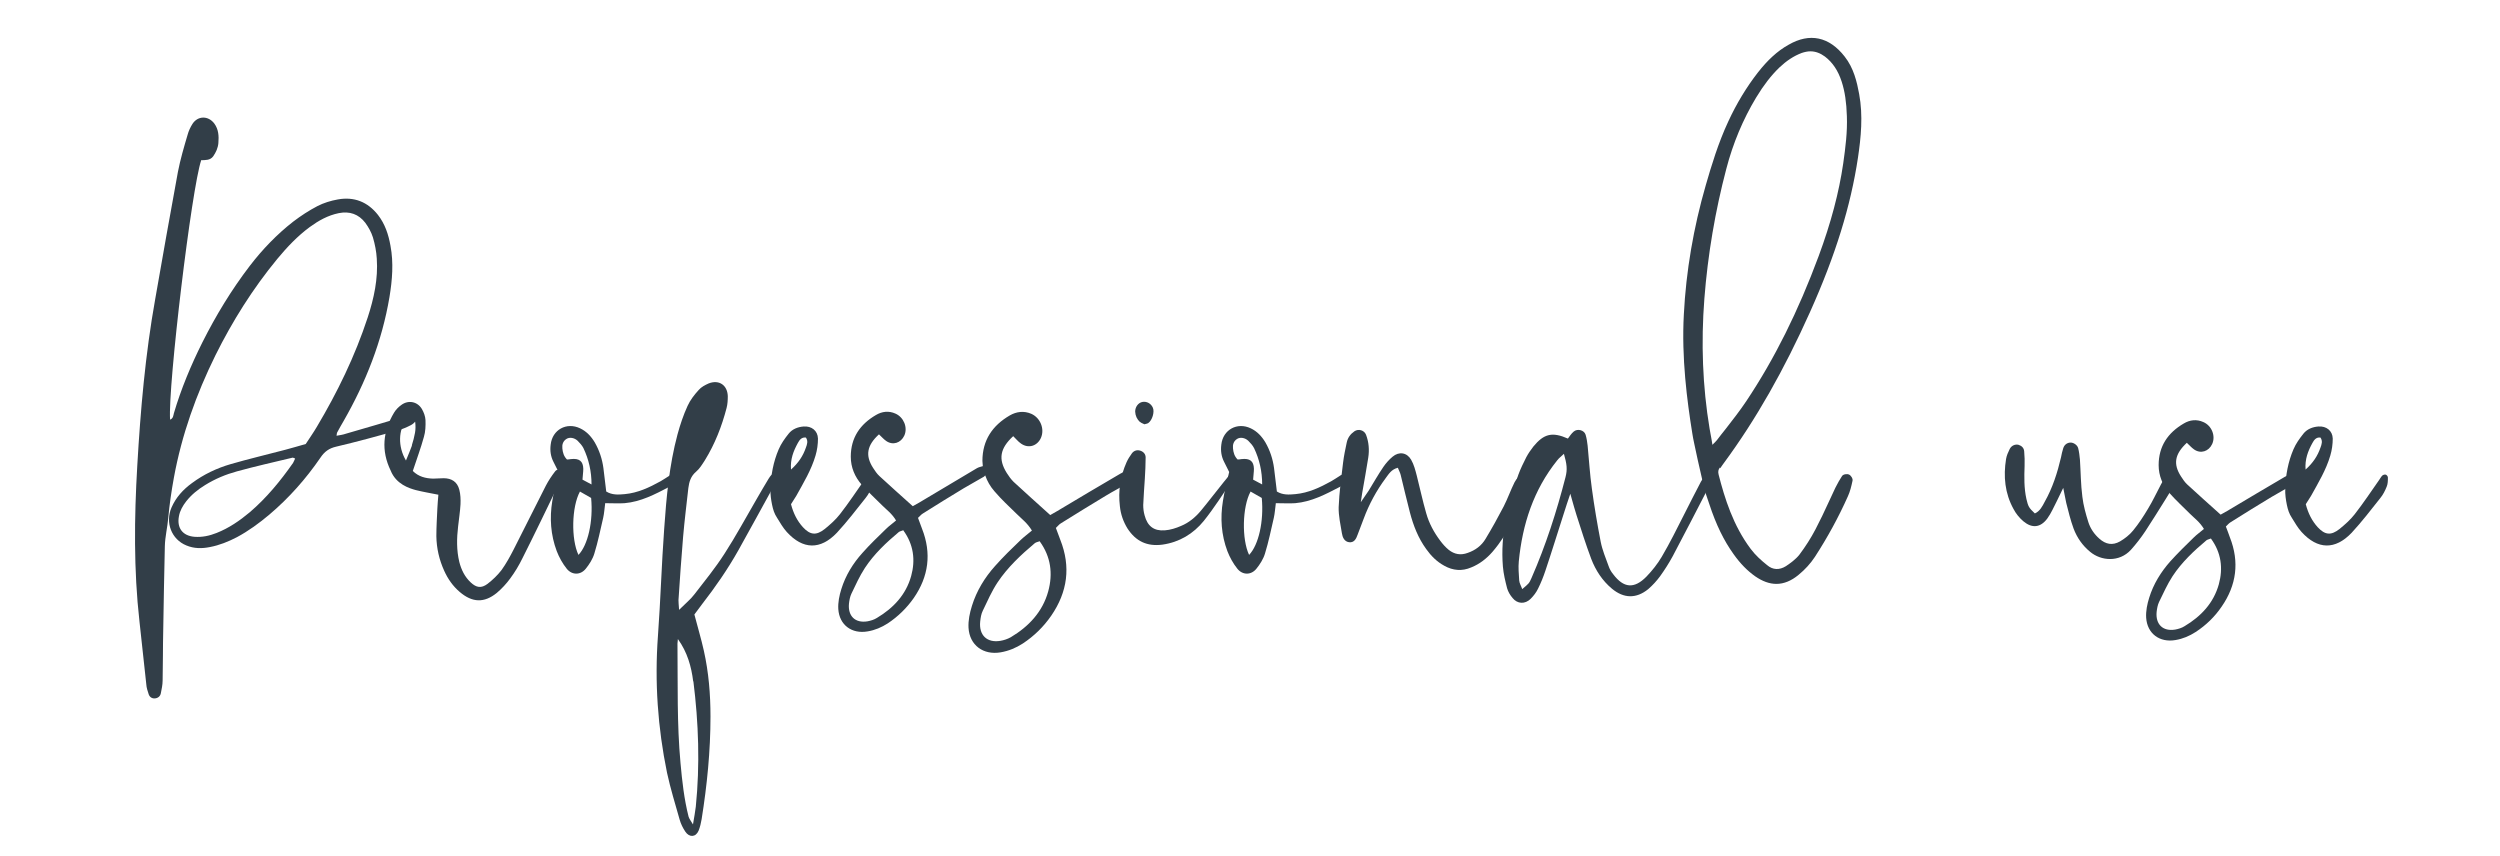 <?xml version="1.0" encoding="UTF-8"?>
<svg id="Capa_1" data-name="Capa 1" xmlns="http://www.w3.org/2000/svg" viewBox="0 0 124.21 42.51">
  <defs>
    <style>
      .cls-1 {
        fill: #323e48;
        stroke-width: 0px;
      }
    </style>
  </defs>
  <path class="cls-1" d="M10,7.95c-.48,1.39-1.66,11.23-1.55,12.9.16-.06.16-.21.19-.32.36-1.22.85-2.39,1.42-3.53.67-1.33,1.44-2.6,2.35-3.79.63-.82,1.35-1.57,2.16-2.2.38-.29.78-.55,1.2-.77.31-.16.67-.27,1.01-.33.81-.15,1.49.12,2,.77.35.45.52.97.62,1.53.16.85.09,1.7-.05,2.55-.37,2.2-1.18,4.24-2.28,6.16-.11.19-.22.38-.32.57-.02.03-.01.08-.03.16.17-.03.32-.05.46-.1,1.01-.29,2.02-.59,3.03-.89.15-.04.3-.14.43.04.09.12,0,.3-.22.42-.21.11-.43.2-.66.27-1.01.28-2.03.56-3.05.8-.36.08-.59.25-.79.55-.72,1.05-1.56,2-2.54,2.83-.5.42-1.03.81-1.61,1.12-.42.22-.87.4-1.34.49-.4.08-.79.08-1.17-.08-.74-.3-1.06-1.14-.74-1.88.22-.51.58-.9,1.02-1.22.58-.43,1.23-.74,1.92-.94.89-.26,1.8-.47,2.7-.71.34-.09.68-.19,1.03-.29.18-.28.38-.56.55-.85,1.03-1.73,1.9-3.52,2.53-5.44.31-.95.52-1.92.45-2.92-.02-.35-.09-.71-.19-1.05-.08-.26-.22-.51-.38-.73-.33-.43-.78-.59-1.32-.48-.54.11-1,.37-1.44.69-.61.45-1.13,1-1.61,1.58-1.22,1.48-2.23,3.09-3.08,4.8-.95,1.93-1.67,3.94-2.06,6.07-.12.66-.22,1.33-.28,2-.04.47-.16.94-.17,1.41-.03,1.39-.06,2.78-.08,4.17-.02.83-.01,1.67-.03,2.5,0,.22-.05.43-.09.64-.03.15-.15.24-.3.25s-.27-.08-.31-.23c-.05-.15-.1-.3-.11-.46-.12-1.04-.22-2.09-.34-3.13-.29-2.57-.26-5.15-.11-7.73.16-2.77.4-5.54.89-8.28.37-2.11.74-4.22,1.13-6.33.12-.62.3-1.23.48-1.84.05-.19.14-.38.24-.54.27-.42.79-.42,1.09-.02.21.29.23.62.2.97-.02.24-.12.46-.26.66-.15.2-.38.18-.57.19ZM14.66,22.78c-.06-.02-.1-.05-.13-.04-.92.22-1.85.43-2.76.68-.55.15-1.08.37-1.58.68-.36.22-.68.48-.94.81-.17.22-.31.46-.36.74-.11.58.18.97.77,1.02.38.03.75-.05,1.1-.19.61-.24,1.15-.61,1.65-1.03.83-.71,1.52-1.55,2.15-2.45.04-.06.06-.14.1-.21Z"/>
  <path class="cls-1" d="M27.94,23.46c.03.22-.09.41-.19.61-.59,1.22-1.18,2.45-1.79,3.66-.17.35-.38.7-.61,1.01-.19.26-.42.51-.67.72-.63.51-1.22.48-1.84-.05-.34-.29-.59-.65-.77-1.05-.25-.55-.38-1.12-.39-1.72,0-.46.03-.92.05-1.38.01-.22.03-.43.05-.68-.4-.08-.76-.14-1.12-.23-.33-.09-.98-.29-1.25-.97-.48-.99-.39-1.95.17-2.88.09-.15.22-.28.36-.38.35-.26.8-.17,1.02.2.1.17.17.37.18.55.01.28,0,.58-.08.84-.15.55-.35,1.08-.55,1.69.28.28.63.37,1.01.38.17,0,.35-.02.52-.02.4,0,.68.18.78.57.06.23.07.48.06.72-.02.37-.08.74-.12,1.11-.07.59-.08,1.18.06,1.76.1.39.27.74.57,1.02.28.26.52.3.83.07.26-.2.5-.43.7-.69.23-.32.42-.67.6-1.02.54-1.05,1.06-2.12,1.6-3.17.13-.25.29-.49.46-.71.09-.12.23-.11.34.03ZM20.46,22.13c.07-.21.12-.42.16-.63.03-.17.03-.35.01-.52-.01-.09-.09-.22-.16-.25-.07-.02-.22.04-.27.11-.41.51-.44,1.35-.03,2.04.12-.3.22-.52.3-.75Z"/>
  <path class="cls-1" d="M30.07,24.99c-.04.29-.05.51-.1.73-.14.6-.26,1.2-.44,1.78-.08.27-.25.54-.43.76-.26.32-.68.32-.94,0-.21-.26-.38-.57-.5-.88-.3-.8-.36-1.64-.22-2.49.07-.47.2-.93.31-1.44-.07-.13-.16-.32-.25-.5-.14-.27-.18-.56-.14-.86.08-.74.79-1.13,1.46-.81.32.15.55.4.73.7.23.4.37.83.43,1.28.05.38.09.76.14,1.16.29.18.6.16.92.13.65-.06,1.22-.33,1.78-.64.14-.08.27-.17.4-.25.1-.07.19-.13.31-.05.1.07.1.24-.02.36-.08.08-.16.17-.26.22-.71.37-1.41.74-2.22.81-.29.02-.58,0-.95,0ZM29.39,24.08c0-.67-.14-1.26-.4-1.81-.07-.14-.18-.26-.29-.37-.17-.16-.41-.19-.56-.09-.17.11-.22.28-.2.47.02.2.07.39.23.55.06,0,.13-.01.19-.02.42-.05.61.1.62.48,0,.17-.03.35-.04.54.15.08.28.15.45.24ZM28.81,24.43c-.41.76-.44,2.36-.07,3.14.47-.49.74-1.66.63-2.83-.17-.1-.37-.21-.56-.32Z"/>
  <path class="cls-1" d="M38.66,23.71c-.03.1-.08.2-.14.3-.61,1.11-1.22,2.23-1.84,3.34-.53.94-1.14,1.82-1.8,2.67-.13.17-.26.35-.38.51.16.62.34,1.21.47,1.8.24,1.07.33,2.17.33,3.27,0,1.71-.17,3.41-.44,5.1-.03.19-.08.39-.15.57-.14.33-.46.35-.66.05-.12-.18-.22-.38-.28-.59-.22-.78-.46-1.55-.63-2.34-.46-2.24-.62-4.51-.45-6.8.13-1.77.18-3.55.31-5.32.11-1.57.25-3.15.66-4.68.13-.48.29-.96.5-1.42.13-.29.34-.56.56-.8.12-.14.31-.24.49-.32.51-.2.93.08.95.63,0,.2-.01.4-.06.59-.24.92-.58,1.79-1.08,2.6-.13.2-.26.42-.44.57-.26.22-.34.5-.38.81-.09.81-.19,1.61-.26,2.42-.09,1.05-.16,2.1-.23,3.15,0,.1.01.2.03.48.34-.34.58-.53.76-.77.51-.66,1.04-1.31,1.49-2.01.57-.88,1.07-1.81,1.6-2.72.2-.34.39-.68.6-1.02.09-.14.19-.3.44-.28.01.07.05.16.03.23ZM34.44,33.85c-.09-.73-.29-1.45-.76-2.1,0,.1-.03.21-.02.31.02,1.95-.03,3.9.15,5.85.08.89.18,1.79.4,2.66.03.11.11.2.22.39.06-.37.11-.62.14-.88.21-2.08.14-4.16-.12-6.23Z"/>
  <path class="cls-1" d="M43.38,23.73c0,.15,0,.31-.06.45-.08.2-.18.4-.32.57-.46.58-.92,1.18-1.42,1.72-.82.86-1.69.84-2.49-.04-.19-.21-.33-.46-.48-.7-.14-.21-.2-.41-.25-.65-.05-.24-.09-.52-.08-.78.02-.69.14-1.35.41-1.98.12-.28.3-.53.49-.77.18-.23.46-.34.75-.36.39-.03.7.21.71.6,0,.28-.04.57-.12.84-.21.72-.6,1.36-.96,2.01-.08.13-.16.26-.26.41.12.46.31.83.59,1.14.36.39.66.43,1.09.09.27-.22.54-.46.75-.73.43-.55.82-1.14,1.22-1.71.05-.07.09-.15.15-.21.04-.04.12-.06.17-.05.05.01.11.09.11.14ZM39.3,23.33c.37-.33.6-.68.74-1.09.06-.16.12-.33,0-.5-.21-.03-.32.12-.4.27-.22.4-.38.81-.34,1.32Z"/>
  <path class="cls-1" d="M56.38,23.68c-.1.12-.21.24-.34.32-.36.22-.74.41-1.1.63-.75.45-1.49.91-2.23,1.37-.09.05-.15.14-.25.23.08.21.15.4.22.59.53,1.34.36,2.59-.45,3.77-.38.55-.85,1.01-1.41,1.38-.34.22-.7.37-1.1.44-.86.15-1.55-.35-1.6-1.22-.02-.36.06-.74.17-1.09.23-.74.63-1.4,1.15-1.98.4-.45.84-.88,1.28-1.3.17-.16.36-.3.55-.46-.23-.38-.51-.58-.75-.82-.38-.37-.77-.73-1.11-1.13-.21-.24-.36-.5-.46-.79-.02.02-.04.04-.06.06-.33.2-.68.38-1.01.58-.68.41-1.36.83-2.04,1.26-.08.05-.14.13-.23.21.07.19.13.36.2.54.48,1.22.33,2.37-.41,3.44-.35.5-.78.92-1.29,1.26-.31.2-.64.34-1,.4-.79.14-1.41-.32-1.46-1.11-.02-.33.05-.67.15-.99.21-.68.58-1.28,1.05-1.8.37-.42.77-.8,1.17-1.19.15-.15.33-.27.5-.42-.21-.35-.47-.53-.69-.75-.34-.34-.7-.67-1.02-1.03-.34-.39-.54-.86-.54-1.39,0-.94.46-1.61,1.25-2.07.3-.18.64-.22.97-.07.41.18.62.69.44,1.09-.17.37-.57.5-.9.27-.13-.09-.24-.22-.36-.33-.6.55-.69,1.05-.29,1.67.09.14.19.29.31.4.53.49,1.07.97,1.66,1.5.04-.02.18-.1.32-.18.96-.57,1.91-1.14,2.87-1.71.09-.05.19-.07.29-.1,0-.09-.02-.17-.02-.26,0-1.03.5-1.76,1.36-2.26.33-.19.7-.24,1.07-.08.45.2.67.75.48,1.19-.18.41-.62.55-.99.29-.15-.1-.26-.25-.39-.37-.66.61-.75,1.14-.32,1.83.1.16.21.31.34.44.58.54,1.17,1.06,1.82,1.65.04-.02.19-.11.35-.2,1.04-.62,2.09-1.25,3.14-1.86.16-.09.34-.14.51-.19.05-.01.15.06.19.12.03.06.04.17,0,.22ZM44.89,26.34c-.09.04-.17.05-.23.09-.63.53-1.23,1.09-1.69,1.79-.26.4-.46.84-.67,1.28-.07.15-.1.32-.12.49-.06.62.31.98.92.88.16-.03.33-.08.47-.17.82-.49,1.44-1.15,1.7-2.08.22-.8.12-1.57-.39-2.27ZM51.66,26.89c-.11.04-.19.05-.25.1-.69.58-1.35,1.2-1.85,1.95-.29.44-.5.92-.73,1.4-.08.16-.11.35-.13.54-.07.68.34,1.07,1,.96.18-.03.36-.09.52-.18.89-.53,1.58-1.26,1.86-2.28.24-.88.13-1.72-.42-2.48Z"/>
  <path class="cls-1" d="M61.3,23.55c-.02.1,0,.22-.06.29-.47.69-.91,1.39-1.43,2.04-.52.64-1.21,1.06-2.06,1.18-.76.1-1.32-.17-1.73-.8-.21-.34-.34-.71-.38-1.11-.09-.75.02-1.48.33-2.18.07-.16.17-.31.27-.45.1-.13.25-.18.41-.13s.27.17.27.34c0,.35-.02.7-.04,1.05-.03.44-.06.87-.08,1.31,0,.17.02.35.07.52.14.53.46.78,1,.74.28-.02.56-.11.81-.22.39-.16.71-.43.98-.75.39-.47.76-.96,1.14-1.43.12-.15.24-.29.36-.44.05.02.09.04.14.06ZM56.64,20.97c-.15-.14-.23-.31-.24-.52,0-.23.15-.44.36-.48.22-.04.43.08.52.29.09.21-.03.62-.23.76-.05.03-.12.04-.19.06-.07-.04-.16-.06-.22-.12Z"/>
  <path class="cls-1" d="M63.39,24.99c-.04.29-.05.51-.1.73-.14.6-.26,1.2-.44,1.78-.08.27-.25.54-.43.76-.26.32-.68.32-.94,0-.21-.26-.38-.57-.5-.88-.3-.8-.36-1.64-.22-2.49.07-.47.2-.93.31-1.44-.07-.13-.16-.32-.25-.5-.14-.27-.18-.56-.14-.86.08-.74.79-1.13,1.46-.81.32.15.55.4.73.7.23.4.37.83.43,1.28.05.38.09.76.14,1.16.29.18.6.16.92.13.65-.06,1.22-.33,1.78-.64.14-.08.27-.17.4-.25.1-.07.19-.13.31-.05.1.07.1.24-.02.36-.08.08-.16.17-.26.22-.71.37-1.41.74-2.22.81-.29.02-.58,0-.95,0ZM62.71,24.08c0-.67-.14-1.26-.4-1.81-.07-.14-.18-.26-.29-.37-.17-.16-.41-.19-.56-.09-.17.11-.22.28-.2.47.02.2.07.39.23.55.06,0,.13-.01.19-.02.42-.05.61.1.62.48,0,.17-.03.35-.04.54.15.08.28.15.45.24ZM62.13,24.43c-.41.76-.44,2.36-.07,3.14.47-.49.74-1.66.63-2.83-.17-.1-.37-.21-.56-.32Z"/>
  <path class="cls-1" d="M76.05,23.78c0,.15,0,.32-.06.45-.54,1.1-1.03,2.25-1.84,3.19-.29.33-.63.6-1.05.77-.46.2-.91.16-1.34-.08-.37-.2-.66-.49-.9-.83-.4-.55-.64-1.17-.81-1.82-.16-.62-.31-1.25-.46-1.87-.03-.12-.09-.22-.14-.35-.32.08-.45.31-.6.51-.46.62-.83,1.3-1.1,2.03-.1.26-.2.53-.3.79-.07.2-.17.4-.42.37-.24-.03-.33-.25-.36-.45-.07-.43-.17-.87-.16-1.29.03-.74.13-1.48.22-2.22.04-.33.11-.66.18-.99.05-.24.18-.42.38-.56.2-.14.49-.06.58.17.14.37.17.75.11,1.14-.09.58-.2,1.17-.3,1.75-.02.1-.03.19-.07.46.19-.28.29-.42.39-.57.24-.39.47-.8.73-1.18.13-.19.29-.37.46-.51.32-.27.71-.21.92.15.14.24.21.52.28.79.16.62.29,1.25.47,1.87.14.5.39.96.7,1.37.12.16.26.32.42.45.28.22.59.28.94.15.38-.13.69-.36.89-.7.32-.53.62-1.07.9-1.61.2-.39.34-.8.54-1.2.08-.15.21-.29.34-.4.17-.13.46.01.47.22Z"/>
  <path class="cls-1" d="M85.12,23.64c-.09.22-.14.4-.22.55-.59,1.15-1.19,2.3-1.79,3.44-.19.35-.4.68-.63,1-.17.23-.37.45-.59.64-.59.48-1.21.47-1.8-.02-.48-.4-.81-.91-1.03-1.48-.27-.72-.5-1.45-.73-2.17-.09-.27-.16-.55-.24-.82-.02-.07-.04-.16-.07-.25-.08.24-.25.73-.32.97-.31.96-.6,1.91-.92,2.86-.1.3-.22.6-.36.88-.09.19-.22.36-.37.51-.28.28-.66.26-.9-.04-.12-.14-.22-.31-.27-.48-.09-.35-.18-.72-.21-1.08-.13-1.59.24-3.09.77-4.57.11-.3.25-.58.39-.86.1-.19.22-.36.35-.53.53-.65.95-.74,1.72-.4.09-.12.17-.25.29-.35.19-.16.52-.07.59.16.05.17.08.36.1.54.07.71.11,1.42.21,2.13.12.89.27,1.77.44,2.65.08.41.25.81.39,1.2.05.15.13.29.23.41.52.69,1.04.74,1.65.12.29-.3.56-.64.77-1,.4-.68.75-1.39,1.11-2.1.28-.54.54-1.08.83-1.62.07-.13.19-.25.31-.34.06-.04.18.01.32.04ZM77.71,22.54c-.12.12-.25.21-.34.33-1.18,1.47-1.73,3.18-1.91,5.02-.03.31,0,.63.02.95.01.14.1.28.15.43.34-.29.34-.28.46-.55.71-1.62,1.25-3.3,1.69-5.01.1-.39.07-.64-.08-1.17Z"/>
  <path class="cls-1" d="M85.45,23.23c-.08.1-.1.21-.06.36.3,1.17.72,2.52,1.59,3.68.23.31.53.58.82.81.28.24.61.25.93.05.21-.14.48-.33.67-.57.3-.4.57-.82.8-1.26.23-.44.45-.9.65-1.34.11-.24.23-.49.34-.73.11-.22.22-.41.33-.58.06-.09.25-.12.35-.07.09.04.2.2.17.31-.06.28-.12.53-.23.77-.46,1.03-1.01,2.04-1.64,3.01-.21.32-.49.63-.81.89-.36.3-.73.45-1.1.45-.35,0-.7-.13-1.06-.38-.38-.27-.73-.62-1.07-1.1-.48-.67-.87-1.46-1.21-2.5-.06-.18-.12-.35-.18-.53l-.08-.29-.31-1.36q-.1-.5-.18-.84c-.03-.16-.07-.32-.09-.48-.26-1.62-.54-3.75-.42-5.91.11-2.15.48-4.31,1.09-6.42.28-.97.62-2.1,1.12-3.17.41-.89.91-1.71,1.47-2.43.26-.33.49-.58.72-.79.25-.23.52-.43.81-.59,1.04-.6,2.01-.4,2.78.59.45.57.61,1.26.72,1.86.2,1.08.09,2.16-.06,3.17-.36,2.39-1.11,4.83-2.38,7.66-1.29,2.88-2.68,5.33-4.27,7.49-.03.04-.05.07-.08.11-.04.05-.08.11-.11.16ZM85.74,21.31c.35-.45.71-.91,1.03-1.39,1.4-2.1,2.57-4.45,3.59-7.2.61-1.65,1.01-3.16,1.22-4.61.11-.78.21-1.55.18-2.34-.02-.68-.1-1.23-.26-1.72-.18-.55-.45-.95-.83-1.24-.23-.17-.47-.26-.72-.26-.14,0-.28.03-.43.08-.4.15-.76.39-1.12.73-.4.39-.77.86-1.15,1.49-.65,1.08-1.15,2.27-1.48,3.54-.55,2.09-.92,4.26-1.09,6.45-.17,2.19-.09,4.36.26,6.46.03.17.06.34.1.55l.04.25s.03-.03.05-.05c.08-.08.14-.14.18-.19.14-.18.28-.37.43-.55Z"/>
  <path class="cls-1" d="M108.06,23.84c-.03.13-.07.25-.12.37-.1.2-.21.38-.33.57-.34.54-.67,1.08-1.02,1.61-.22.33-.46.64-.72.93-.58.63-1.48.55-2.02.1-.38-.31-.66-.71-.83-1.17-.15-.41-.25-.83-.36-1.26-.05-.21-.08-.43-.15-.75-.14.29-.23.48-.32.66-.15.29-.28.6-.47.86-.34.46-.76.5-1.19.14-.2-.17-.37-.38-.49-.61-.43-.78-.51-1.62-.37-2.49.03-.17.1-.33.18-.49.09-.18.28-.25.44-.21.16.05.27.16.28.33.02.24.03.48.02.72-.02.55-.03,1.1.09,1.64.09.37.11.43.42.72.25-.11.37-.35.49-.58.39-.69.63-1.44.81-2.21.03-.15.06-.3.11-.45.05-.16.17-.26.33-.28.15-.02.36.1.41.27.05.19.07.38.09.58.04.61.04,1.23.12,1.84.05.43.17.86.3,1.27.1.31.29.59.54.81.32.29.66.35,1.03.14.24-.14.48-.33.65-.54.28-.34.52-.71.74-1.08.24-.39.43-.81.65-1.22.08-.15.17-.31.29-.44.06-.06.2-.09.29-.07.12.03.13.17.12.28Z"/>
  <path class="cls-1" d="M114.18,23.82c-.09.11-.19.22-.31.29-.33.2-.68.38-1.01.58-.68.41-1.36.83-2.04,1.26-.08.05-.14.12-.23.21.07.19.14.36.2.54.48,1.22.33,2.37-.41,3.44-.34.5-.77.92-1.29,1.26-.31.2-.64.34-1,.4-.79.14-1.41-.32-1.46-1.11-.02-.33.05-.67.15-.99.21-.68.58-1.28,1.05-1.81.37-.41.77-.8,1.17-1.19.15-.15.33-.27.5-.42-.21-.35-.47-.53-.69-.75-.34-.34-.7-.67-1.02-1.03-.34-.39-.54-.86-.54-1.39,0-.94.46-1.61,1.25-2.07.3-.18.64-.22.97-.07.42.18.62.69.44,1.09-.17.37-.57.5-.9.27-.13-.09-.24-.22-.36-.33-.6.56-.69,1.05-.29,1.67.09.14.19.29.31.4.53.49,1.07.97,1.66,1.5.04-.02.18-.1.32-.18.96-.57,1.91-1.14,2.87-1.7.14-.08.31-.13.47-.17.05-.01.14.05.17.11.03.05.04.16,0,.2ZM109.86,26.75c-.09.04-.17.05-.23.09-.63.53-1.23,1.09-1.69,1.79-.26.4-.46.85-.67,1.28-.07.15-.1.32-.12.49-.06.62.31.98.92.88.16-.03.33-.08.47-.17.82-.49,1.44-1.15,1.7-2.08.22-.8.12-1.57-.39-2.27Z"/>
  <path class="cls-1" d="M118.64,23.73c0,.15,0,.31-.06.45-.08.2-.18.4-.32.57-.46.58-.92,1.18-1.42,1.72-.82.86-1.69.84-2.49-.04-.19-.21-.33-.46-.48-.7-.14-.21-.2-.41-.25-.65-.05-.24-.09-.52-.08-.78.02-.69.14-1.35.41-1.98.12-.28.3-.53.49-.77.18-.23.46-.34.75-.36.39-.03.7.21.71.6,0,.28-.04.57-.12.84-.21.72-.6,1.36-.96,2.01-.08.13-.16.26-.26.41.12.46.31.83.59,1.14.36.39.66.43,1.09.09.27-.22.54-.46.75-.73.43-.55.82-1.14,1.22-1.71.05-.07.09-.15.15-.21.04-.04.12-.06.17-.05.05.01.11.09.11.14ZM114.55,23.33c.37-.33.6-.68.74-1.09.06-.16.12-.33,0-.5-.21-.03-.32.12-.4.27-.22.4-.38.81-.34,1.32Z"/>
</svg>